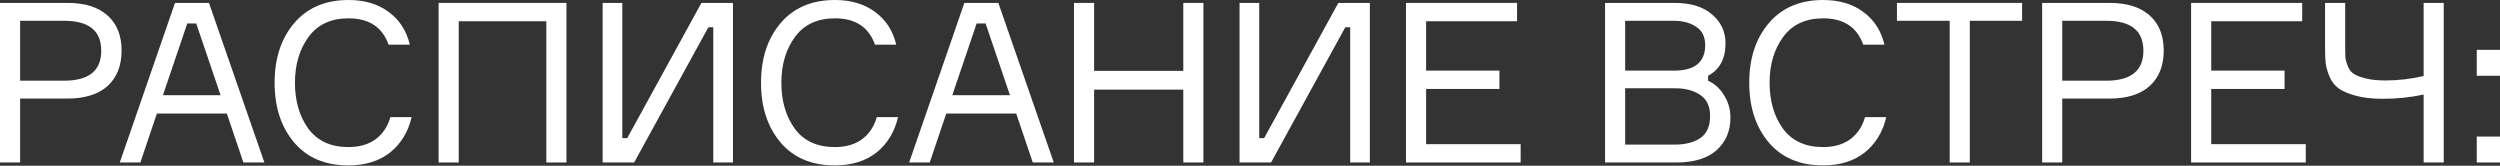 <?xml version="1.0" encoding="UTF-8"?> <svg xmlns="http://www.w3.org/2000/svg" width="2685" height="178" viewBox="0 0 2685 178" fill="none"><rect x="0" y="0" width="2685" height="178" fill="#333333" stroke="none"/> <path d="M0 3.121L72.493 3.121C91.056 3.121 105.378 7.601 115.46 16.563C125.542 25.524 130.583 38.087 130.583 54.249C130.583 70.572 125.542 83.294 115.46 92.416C105.378 101.378 91.056 105.858 72.493 105.858L21.604 105.858L21.604 174.51H0L0 3.121ZM21.604 86.655L68.892 86.655C95.457 86.655 108.739 75.933 108.739 54.489C108.739 33.046 95.457 22.324 68.892 22.324L21.604 22.324L21.604 86.655Z" fill="white"></path> <path d="M261.394 174.51L243.631 121.941L168.498 121.941L150.735 174.51H128.651L187.942 3.121L224.428 3.121L283.958 174.51L261.394 174.51ZM201.144 25.204L174.979 102.258L236.91 102.258L210.746 25.204L201.144 25.204Z" fill="white"></path> <path d="M419.278 125.782H442.082C438.402 141.625 430.72 154.267 419.038 163.709C407.356 172.99 392.394 177.631 374.15 177.631C349.186 177.631 329.743 169.39 315.82 152.907C301.898 136.424 294.937 115.06 294.937 88.816C294.937 62.571 301.978 41.207 316.06 24.724C330.143 8.241 349.586 0 374.39 0C391.673 0 406.076 4.321 417.598 12.962C429.12 21.444 436.641 33.126 440.162 48.008L417.358 48.008C410.637 29.125 396.314 19.683 374.39 19.683C355.507 19.683 341.185 26.325 331.423 39.607C321.661 52.889 316.78 69.292 316.78 88.816C316.78 108.499 321.581 124.982 331.183 138.264C340.945 151.386 355.267 157.948 374.15 157.948C385.992 157.948 395.754 155.147 403.435 149.546C411.117 143.785 416.398 135.864 419.278 125.782Z" fill="white"></path> <path d="M471.073 3.121L608.377 3.121V174.51H586.773V22.804L492.677 22.804V174.51H471.073V3.121Z" fill="white"></path> <path d="M647.241 3.121L668.365 3.121V148.346H673.646L753.34 3.121L787.186 3.121V174.51H766.062V29.285L760.781 29.285L681.087 174.51H647.241V3.121Z" fill="white"></path> <path d="M941.688 125.782H964.492C960.812 141.625 953.13 154.267 941.448 163.709C929.766 172.99 914.804 177.631 896.56 177.631C871.596 177.631 852.152 169.39 838.23 152.907C824.308 136.424 817.346 115.06 817.346 88.816C817.346 62.571 824.388 41.207 838.47 24.724C852.553 8.241 871.996 0 896.8 0C914.083 0 928.486 4.321 940.008 12.962C951.53 21.444 959.051 33.126 962.572 48.008L939.768 48.008C933.047 29.125 918.724 19.683 896.8 19.683C877.917 19.683 863.595 26.325 853.833 39.607C844.071 52.889 839.19 69.292 839.19 88.816C839.19 108.499 843.991 124.982 853.593 138.264C863.355 151.386 877.677 157.948 896.56 157.948C908.402 157.948 918.164 155.147 925.845 149.546C933.527 143.785 938.808 135.864 941.688 125.782Z" fill="white"></path> <path d="M1109.18 174.51L1091.42 121.941H1016.29L998.524 174.51H976.44L1035.73 3.121L1072.22 3.121L1131.75 174.51H1109.18ZM1048.93 25.204L1022.77 102.258H1084.7L1058.53 25.204L1048.93 25.204Z" fill="white"></path> <path d="M1270.86 3.121L1292.46 3.121V174.51H1270.86V96.257L1175.08 96.257V174.51H1153.48V3.121L1175.08 3.121V76.093L1270.86 76.093V3.121Z" fill="white"></path> <path d="M1331.29 3.121L1352.41 3.121V148.346H1357.69L1437.38 3.121L1471.23 3.121V174.51H1450.11V29.285L1444.83 29.285L1365.13 174.51H1331.29V3.121Z" fill="white"></path> <path d="M1531.64 154.827H1633.17V174.51H1510.03V3.121L1629.33 3.121V22.804L1531.64 22.804V75.853L1610.37 75.853V95.537L1531.64 95.537V154.827Z" fill="white"></path> <path d="M1834.49 81.374V86.655C1841.69 90.016 1847.45 95.297 1851.77 102.498C1856.25 109.699 1858.49 117.621 1858.49 126.262C1858.49 140.665 1853.53 152.347 1843.61 161.308C1833.69 170.11 1819.29 174.51 1800.4 174.51H1723.83V3.121L1798.48 3.121C1815.93 3.121 1829.37 7.281 1838.81 15.603C1848.41 23.764 1853.21 34.086 1853.21 46.568C1853.21 63.051 1846.97 74.653 1834.49 81.374ZM1745.43 22.324V75.853H1798C1820.25 75.853 1831.37 66.732 1831.37 48.489C1831.37 39.527 1828.17 32.966 1821.77 28.805C1815.37 24.484 1807.28 22.324 1797.52 22.324L1745.43 22.324ZM1745.43 155.307H1798.96C1810 155.307 1819.05 152.987 1826.09 148.346C1833.13 143.545 1836.65 135.624 1836.65 124.582C1836.65 114.18 1833.13 106.659 1826.09 102.018C1819.21 97.217 1810.24 94.817 1799.2 94.817H1745.43V155.307Z" fill="white"></path> <path d="M2003.04 125.782H2025.84C2022.16 141.625 2014.48 154.267 2002.8 163.709C1991.12 172.99 1976.15 177.631 1957.91 177.631C1932.95 177.631 1913.5 169.39 1899.58 152.907C1885.66 136.424 1878.7 115.06 1878.7 88.816C1878.7 62.571 1885.74 41.207 1899.82 24.724C1913.9 8.241 1933.35 0 1958.15 0C1975.43 0 1989.84 4.321 2001.36 12.962C2012.88 21.444 2020.4 33.126 2023.92 48.008L2001.12 48.008C1994.4 29.125 1980.08 19.683 1958.15 19.683C1939.27 19.683 1924.95 26.325 1915.18 39.607C1905.42 52.889 1900.54 69.292 1900.54 88.816C1900.54 108.499 1905.34 124.982 1914.94 138.264C1924.71 151.386 1939.03 157.948 1957.91 157.948C1969.75 157.948 1979.52 155.147 1987.2 149.546C1994.88 143.785 2000.16 135.864 2003.04 125.782Z" fill="white"></path> <path d="M2171.73 3.121V22.324L2115.56 22.324V174.51H2093.96V22.324L2037.31 22.324V3.121L2171.73 3.121Z" fill="white"></path> <path d="M2193.26 3.121L2265.75 3.121C2284.32 3.121 2298.64 7.601 2308.72 16.563C2318.8 25.524 2323.84 38.087 2323.84 54.249C2323.84 70.572 2318.8 83.294 2308.72 92.416C2298.64 101.378 2284.32 105.858 2265.75 105.858L2214.86 105.858V174.51L2193.26 174.51V3.121ZM2214.86 86.655L2262.15 86.655C2288.72 86.655 2302 75.933 2302 54.489C2302 33.046 2288.72 22.324 2262.15 22.324L2214.86 22.324V86.655Z" fill="white"></path> <path d="M2374.86 154.827L2476.4 154.827V174.51L2353.25 174.51V3.121L2472.56 3.121V22.804L2374.86 22.804V75.853L2453.59 75.853V95.537L2374.86 95.537V154.827Z" fill="white"></path> <path d="M2497.12 3.121L2518.73 3.121V52.089C2518.73 56.57 2518.81 60.011 2518.97 62.411C2519.29 64.651 2520.17 67.612 2521.61 71.293C2523.05 74.813 2525.21 77.534 2528.09 79.454C2530.97 81.214 2535.21 82.814 2540.81 84.255C2546.57 85.695 2553.61 86.415 2561.93 86.415C2575.7 86.415 2589.38 84.815 2602.98 81.614V3.121L2624.58 3.121V174.51H2602.98V101.538C2589.06 104.578 2574.5 106.099 2559.29 106.099C2547.77 106.099 2537.93 104.978 2529.77 102.738C2521.77 100.498 2515.69 97.857 2511.52 94.817C2507.36 91.776 2504.16 87.615 2501.92 82.334C2499.68 76.893 2498.32 72.173 2497.84 68.172C2497.36 64.011 2497.12 58.65 2497.12 52.089V3.121Z" fill="white"></path> <path d="M2685 174.51H2660.04V146.666H2685V174.51ZM2685 81.374H2660.04V53.529L2685 53.529V81.374Z" fill="white"></path> </svg> 